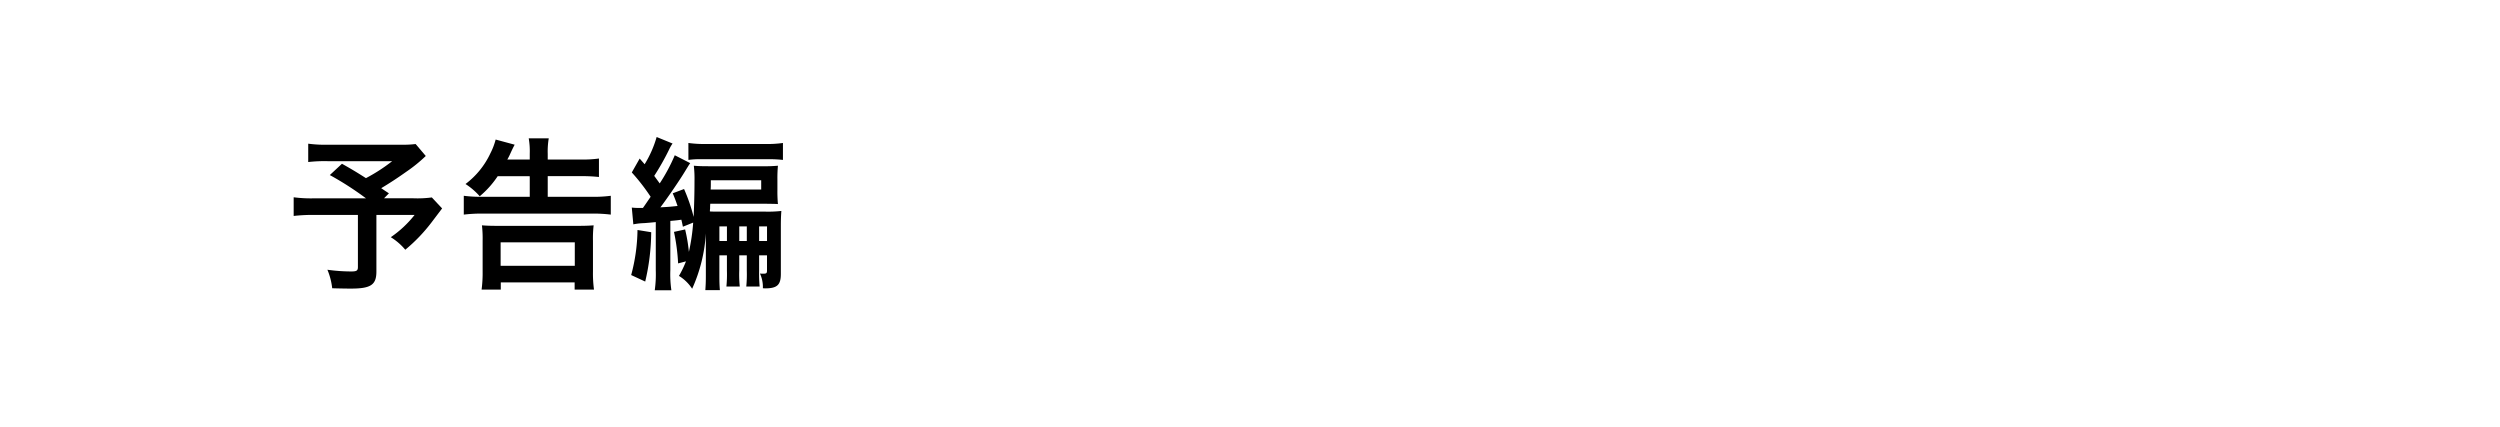<svg id="レイヤー_1" data-name="レイヤー 1" xmlns="http://www.w3.org/2000/svg" viewBox="0 0 204.303 34.917"><defs><style>.cls-1{fill:none;}</style></defs><path d="M683.958,483.563a12.047,12.047,0,0,1-1.569,1.274c-.811.574-1.372.938-2.072,1.358.294.2.309.21.63.42l-.4.406h2.407a8.851,8.851,0,0,0,1.5-.07l.841.9c-.015.014-.309.406-.883,1.162a13.447,13.447,0,0,1-2.128,2.212A4.909,4.909,0,0,0,681.1,490.2a8.781,8.781,0,0,0,1.946-1.82h-3.122V493c0,1.092-.448,1.4-2.086,1.4-.419,0-1.106-.014-1.526-.028a5.465,5.465,0,0,0-.392-1.512,14.308,14.308,0,0,0,1.947.14c.447,0,.546-.07.546-.364v-4.256h-3.557a13.528,13.528,0,0,0-1.693.084v-1.526a10.986,10.986,0,0,0,1.763.084h4.144a25,25,0,0,0-2.953-1.9l.993-.924c.883.5,1.19.686,1.96,1.176a14.1,14.1,0,0,0,2.142-1.386h-5.236a11.718,11.718,0,0,0-1.624.07v-1.5a10.37,10.37,0,0,0,1.652.084h5.964a8.012,8.012,0,0,0,1.162-.056Z" transform="translate(-649.164 -470.816)"/><path d="M689.837,485.214a7.625,7.625,0,0,1-1.469,1.64,5.561,5.561,0,0,0-1.162-1,6.676,6.676,0,0,0,2.029-2.5,5.482,5.482,0,0,0,.435-1.134l1.553.42c-.154.294-.154.294-.349.714a4.541,4.541,0,0,1-.252.5h1.834v-.476a6.256,6.256,0,0,0-.084-1.26h1.637a6.5,6.5,0,0,0-.084,1.274v.462h2.716a9.73,9.73,0,0,0,1.47-.084v1.51a13.07,13.07,0,0,0-1.456-.07h-2.73V486.9h3.626a10.894,10.894,0,0,0,1.527-.084v1.538a11.75,11.75,0,0,0-1.527-.084h-8.96a12.368,12.368,0,0,0-1.526.084v-1.538a11.205,11.205,0,0,0,1.484.084h3.907v-1.682Zm-1.316,9.268a10.68,10.68,0,0,0,.084-1.5v-2.493a9.335,9.335,0,0,0-.056-1.258c.378.028.7.042,1.33.042h6.455c.629,0,.965-.014,1.343-.042a9.112,9.112,0,0,0-.055,1.258V493a9.81,9.81,0,0,0,.084,1.483h-1.582v-.588h-6.035v.588Zm1.555-1.944h6.061v-1.92h-6.061Z" transform="translate(-649.164 -470.816)"/><path d="M702.381,489.793a17.836,17.836,0,0,1-.49,4.032l-1.147-.532a14.736,14.736,0,0,0,.517-3.682Zm2.59-.449c-.055-.266-.069-.35-.126-.573-.378.056-.559.07-.9.1V492.9a9.06,9.06,0,0,0,.085,1.638h-1.359a9.467,9.467,0,0,0,.084-1.638v-3.934c-.546.056-.755.069-.952.084a5.021,5.021,0,0,0-.882.1l-.126-1.371a4.55,4.55,0,0,0,.644.028h.267c.084-.112.294-.421.629-.91a16.226,16.226,0,0,0-1.54-1.988l.644-1.135.406.464a8.914,8.914,0,0,0,.981-2.226l1.3.532a3.256,3.256,0,0,0-.28.489,20.343,20.343,0,0,1-1.218,2.156c.224.307.266.363.449.615a14.476,14.476,0,0,0,1.231-2.3l1.261.644c-.112.154-.168.253-.435.686-.42.7-1.427,2.17-2,2.926.742-.042.742-.042,1.4-.112-.126-.365-.183-.533-.393-1.036l.925-.349a14.335,14.335,0,0,1,.784,2.281c.042-1.037.069-1.89.069-2.941a9.258,9.258,0,0,0-.055-1.244c.308.028.63.042,1.232.042h4.409a11.789,11.789,0,0,0,1.233-.042,10.861,10.861,0,0,0-.043,1.118v.884a11.151,11.151,0,0,0,.042,1.132c-.168-.014-.168-.014-1.106-.028h-4.423c-.014.2-.014.225-.014.393a1.28,1.28,0,0,0-.015.239c.28.014.476.014.867.014h3.7a9.431,9.431,0,0,0,1.272-.056c-.027.377-.042.643-.042,1.328v3.823c0,.9-.308,1.176-1.286,1.176a1.014,1.014,0,0,1-.183-.014,2.652,2.652,0,0,0-.238-1.2,1.614,1.614,0,0,0,.267.014c.266,0,.308-.042.308-.266v-1.233H711.2v1.247a12.537,12.537,0,0,0,.042,1.3h-1.091a10.2,10.2,0,0,0,.042-1.3v-1.247h-.617v1.247a9.727,9.727,0,0,0,.042,1.3h-1.091a10.2,10.2,0,0,0,.042-1.3v-1.247h-.617v1.667c0,.518.013.854.042,1.176h-1.189c.029-.406.042-.672.042-1.19v-3.444a12.8,12.8,0,0,1-1.12,4.522,3.363,3.363,0,0,0-1.078-1.05,8.562,8.562,0,0,0,.574-1.19l-.643.168a16.265,16.265,0,0,0-.337-2.576l.91-.2a13.141,13.141,0,0,1,.308,1.834,16.132,16.132,0,0,0,.35-2.394Zm.449-6.844a9.522,9.522,0,0,0,1.456.084h4.815a9.282,9.282,0,0,0,1.456-.084v1.385a9.967,9.967,0,0,0-1.315-.057H706.5a6.592,6.592,0,0,0-1.078.057Zm1.834,3.317c0,.126,0,.3-.015.491h4.131v-.758h-4.116Zm1.316,3.5h-.617v1.192h.617Zm1.624,1.192v-1.192h-.617v1.192Zm1.652,0v-1.192H711.2v1.192Z" transform="translate(-649.164 -470.816)"/><rect class="cls-1" width="204.303" height="34.917"/></svg>